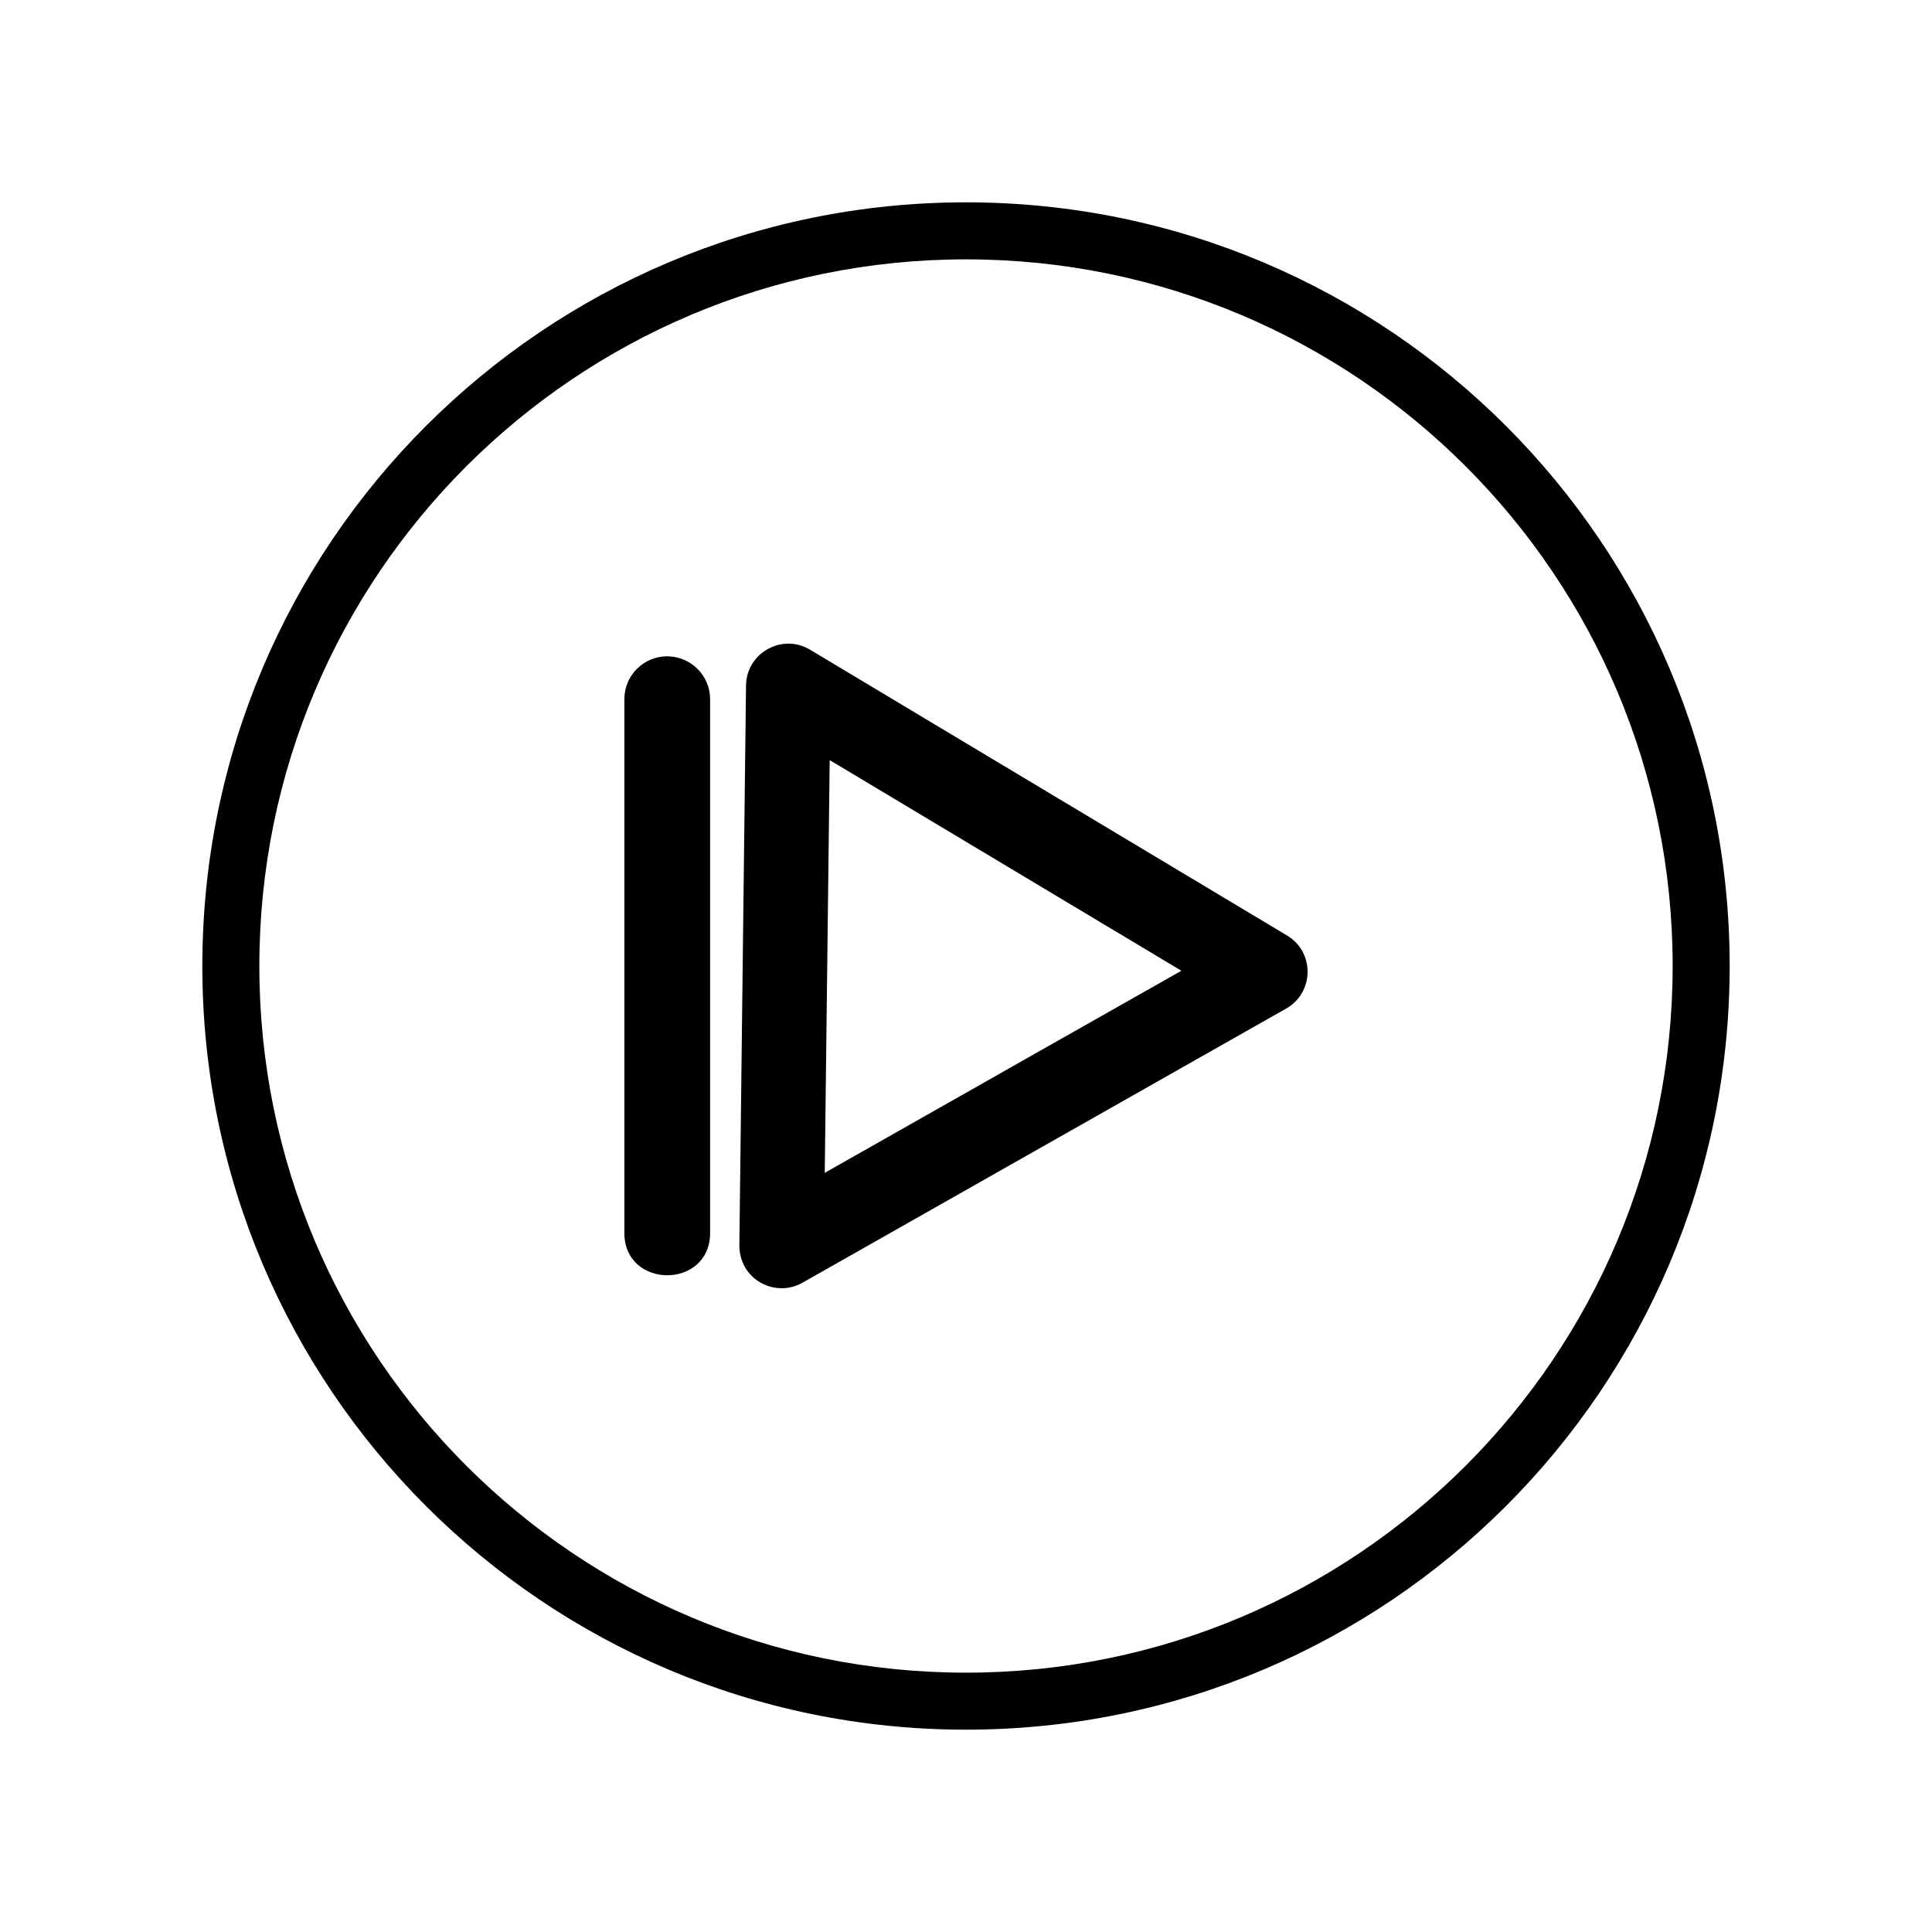 <?xml version="1.0" encoding="UTF-8"?>
<!-- Uploaded to: ICON Repo, www.iconrepo.com, Generator: ICON Repo Mixer Tools -->
<svg fill="#000000" width="800px" height="800px" version="1.1" viewBox="144 144 512 512" xmlns="http://www.w3.org/2000/svg">
 <g>
  <path d="m356.67 483.93c-7.406 4.18-17.027-1.008-16.727-10.328l1.762-147.92c0.102-8.715 9.621-13.906 16.93-9.523l126.46 75.773c7.406 4.434 7.152 15.164-0.25 19.348l-128.17 72.648zm53-55.82 47.41-26.852-93.203-55.82-1.309 109.38 47.105-26.703z"/>
  <path d="m320.8 317.93c6.246 0 11.387 5.09 11.387 11.336v141.47c0 14.965-22.723 14.965-22.723 0v-141.47c0-6.246 5.09-11.336 11.336-11.336z" fill-rule="evenodd"/>
  <path d="m400 197.62c111.8 0 202.38 90.586 202.38 202.38 0 111.8-90.586 202.38-202.38 202.38-111.8 0-202.38-90.586-202.38-202.38 0-111.8 90.586-202.38 202.38-202.38zm0 15.113c-103.43 0-187.27 83.832-187.27 187.27s83.832 187.27 187.27 187.27 187.27-83.832 187.27-187.27-83.832-187.27-187.27-187.27z"/>
 </g>
</svg>